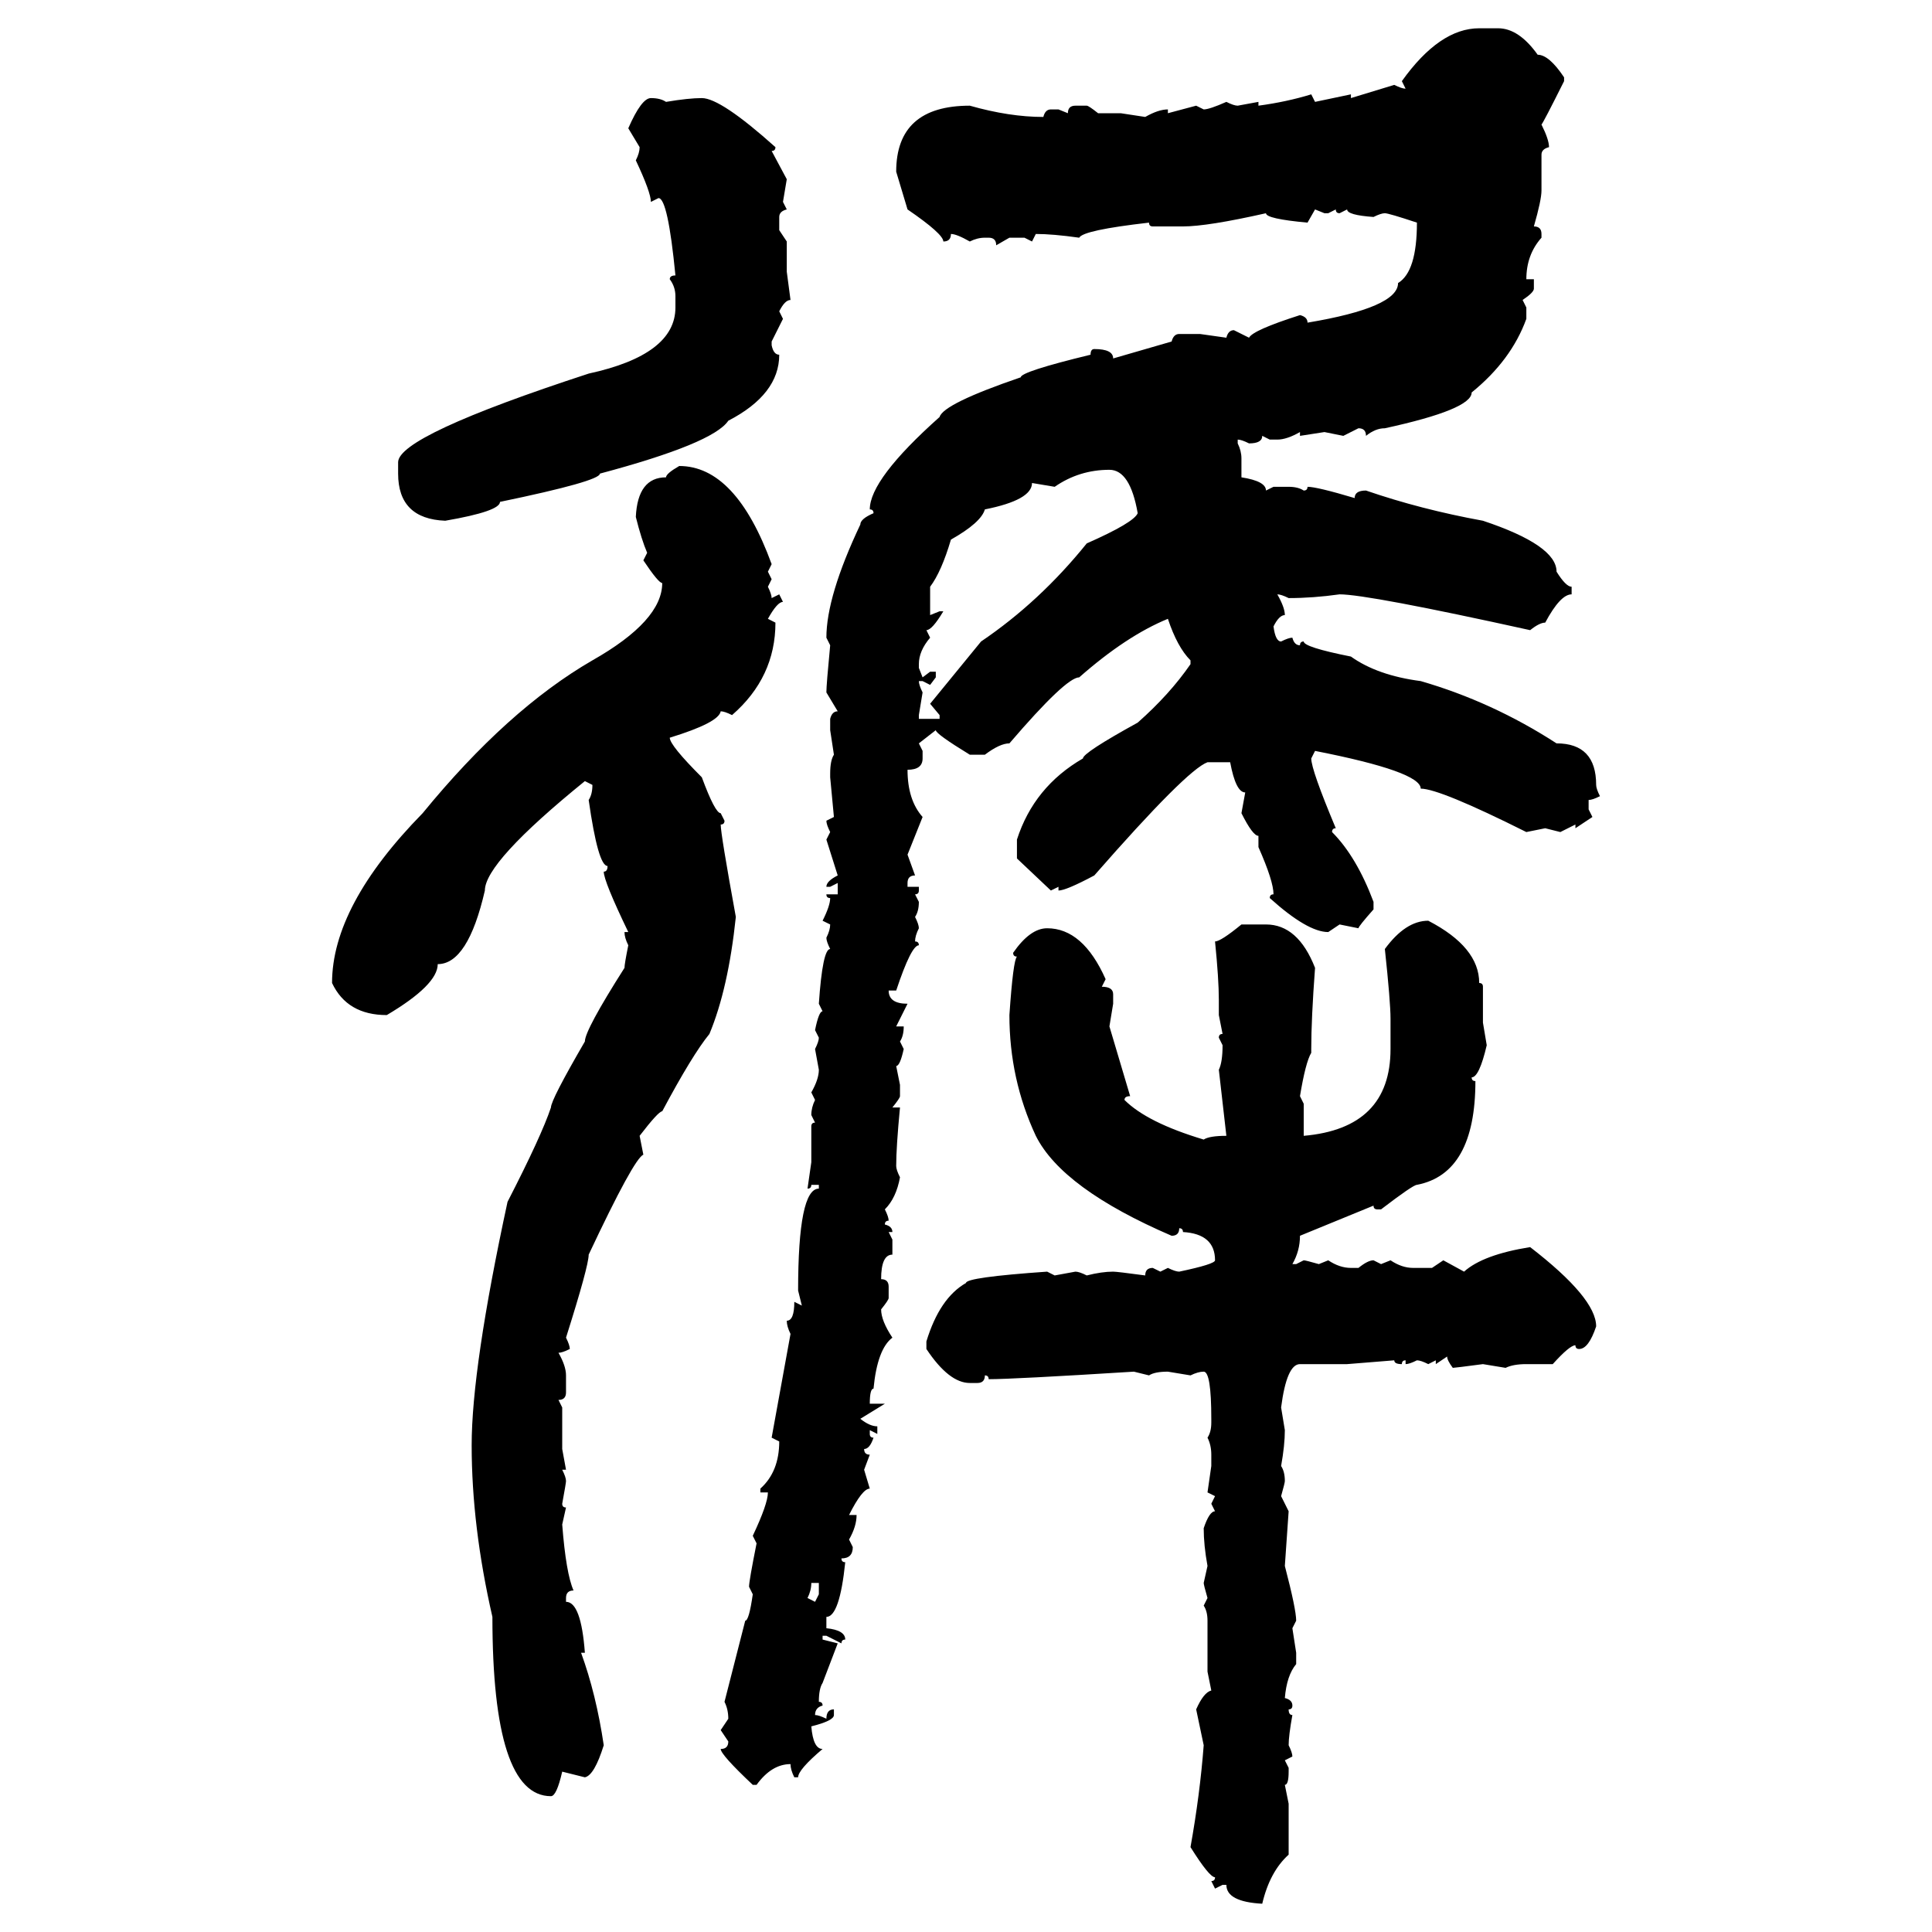 <svg xmlns="http://www.w3.org/2000/svg" xmlns:xlink="http://www.w3.org/1999/xlink" width="300" height="300"><path d="M229.69 4.39L229.69 4.39L232.62 4.39Q235.84 4.39 238.77 8.50L238.77 8.50Q240.53 8.50 242.87 12.01L242.87 12.01L242.87 12.60Q239.65 19.04 239.36 19.34L239.36 19.34Q240.53 21.68 240.53 22.85L240.53 22.85Q239.36 23.14 239.36 24.02L239.36 24.02L239.36 29.59Q239.36 31.05 238.18 35.16L238.18 35.16Q239.36 35.16 239.36 36.33L239.36 36.33L239.36 36.91Q237.01 39.55 237.01 43.36L237.01 43.36L238.18 43.36L238.18 44.82Q238.18 45.41 236.43 46.58L236.43 46.58L237.01 47.75L237.01 49.51Q234.67 55.96 228.52 60.94L228.52 60.94Q228.52 63.57 215.04 66.50L215.04 66.50Q213.57 66.50 212.11 67.68L212.11 67.68Q212.11 66.50 210.94 66.50L210.94 66.50L208.59 67.68L205.66 67.09L201.86 67.68L201.86 67.09Q199.80 68.26 198.34 68.26L198.34 68.26L197.17 68.26L196.00 67.68Q196.00 68.85 193.95 68.85L193.95 68.85Q192.77 68.26 192.19 68.26L192.19 68.26L192.19 68.85Q192.77 70.02 192.77 71.19L192.77 71.19L192.77 74.12Q196.58 74.71 196.58 76.17L196.58 76.17L197.75 75.59L200.10 75.59Q201.56 75.59 202.44 76.17L202.44 76.17Q203.03 76.17 203.03 75.59L203.03 75.59Q204.49 75.59 210.35 77.34L210.35 77.34Q210.35 76.17 212.11 76.17L212.11 76.17Q220.61 79.10 230.27 80.86L230.27 80.86Q241.70 84.67 241.70 88.77L241.70 88.77Q243.16 91.11 244.04 91.11L244.04 91.11L244.04 92.29Q242.29 92.29 239.94 96.68L239.94 96.68Q239.06 96.68 237.60 97.85L237.60 97.85Q212.40 92.29 208.01 92.29L208.01 92.29Q203.91 92.87 200.10 92.87L200.10 92.87Q198.93 92.29 198.34 92.29L198.34 92.29Q199.51 94.34 199.51 95.51L199.51 95.51Q198.63 95.51 197.75 97.27L197.75 97.27Q198.05 99.61 198.93 99.61L198.93 99.61Q200.10 99.02 200.68 99.02L200.68 99.02Q200.98 100.20 201.86 100.20L201.86 100.20Q201.86 99.61 202.44 99.61L202.44 99.61Q202.44 100.49 209.77 101.95L209.77 101.95Q213.87 104.88 220.61 105.76L220.61 105.76Q231.74 108.98 241.70 115.43L241.70 115.43Q247.85 115.43 247.85 121.88L247.85 121.88Q247.85 122.46 248.44 123.63L248.44 123.63Q247.27 124.22 246.68 124.22L246.68 124.22L246.68 125.68L247.27 126.86L244.63 128.61L244.63 128.03L242.29 129.20L239.94 128.61L237.01 129.20Q223.54 122.46 220.61 122.46L220.61 122.46Q220.61 119.82 204.20 116.60L204.20 116.60L203.61 117.77Q203.61 119.53 207.42 128.61L207.42 128.61Q206.84 128.61 206.84 129.20L206.84 129.20Q210.64 133.01 213.28 140.04L213.28 140.04L213.28 141.21Q210.94 143.85 210.94 144.14L210.94 144.14L208.01 143.55L206.25 144.73Q203.03 144.73 197.17 139.45L197.17 139.45Q197.17 138.87 197.75 138.87L197.75 138.87Q197.75 136.82 195.41 131.54L195.41 131.54L195.41 129.79Q194.53 129.79 192.77 126.27L192.77 126.27L193.36 123.05Q191.89 123.05 191.02 118.36L191.02 118.36L187.50 118.36Q184.28 119.53 169.92 135.94L169.92 135.94Q165.53 138.28 164.36 138.28L164.36 138.28L164.36 137.70L163.18 138.28L157.91 133.30L157.91 130.37Q160.55 122.17 168.16 117.77L168.16 117.77Q168.16 116.89 176.66 112.21L176.66 112.21Q181.64 107.81 184.86 103.13L184.86 103.13L184.86 102.54Q182.81 100.49 181.35 96.09L181.35 96.09Q174.90 98.73 167.58 105.18L167.58 105.18Q165.53 105.18 156.74 115.43L156.74 115.43Q155.27 115.43 152.93 117.19L152.93 117.19L150.59 117.19Q145.31 113.96 145.31 113.38L145.31 113.38L142.68 115.43L143.26 116.60L143.26 117.77Q143.26 119.53 140.92 119.53L140.92 119.53Q140.92 124.22 143.26 126.86L143.26 126.86L140.92 132.71L142.09 135.94Q140.92 135.94 140.92 137.11L140.92 137.11L140.92 137.70L142.68 137.70L142.68 138.28Q142.68 138.87 142.09 138.87L142.09 138.87L142.68 140.04Q142.68 141.50 142.09 142.38L142.09 142.38Q142.68 143.55 142.68 144.14L142.68 144.14Q142.09 145.31 142.09 146.19L142.09 146.19Q142.68 146.19 142.68 146.78L142.68 146.78Q141.50 146.78 139.16 153.81L139.16 153.81L137.99 153.81Q137.99 155.86 140.92 155.86L140.92 155.86L139.16 159.38L140.33 159.38Q140.33 160.84 139.75 161.72L139.75 161.72L140.33 162.89Q139.75 165.53 139.16 165.53L139.16 165.53L139.75 168.46L139.75 170.21Q139.75 170.51 138.57 171.97L138.57 171.97L139.75 171.97Q139.16 178.13 139.16 181.05L139.16 181.05Q139.16 181.64 139.75 182.81L139.75 182.81Q139.16 186.04 137.40 187.79L137.40 187.79Q137.99 188.96 137.99 189.55L137.99 189.55Q137.40 189.55 137.40 190.14L137.40 190.14Q138.57 190.43 138.57 191.31L138.57 191.31L137.99 191.31L138.57 192.48L138.57 194.82Q136.82 194.82 136.82 198.63L136.82 198.63Q137.99 198.63 137.99 199.80L137.99 199.80L137.99 201.56Q137.99 201.86 136.82 203.32L136.82 203.32Q136.82 205.08 138.57 207.71L138.57 207.71Q136.23 209.47 135.64 215.63L135.64 215.63Q135.06 215.63 135.06 217.97L135.06 217.97L137.40 217.97L133.59 220.31Q135.06 221.48 136.23 221.48L136.23 221.48L136.23 222.66L135.06 222.07L135.06 222.66Q135.06 223.24 135.64 223.24L135.64 223.24Q135.06 225 134.18 225L134.18 225Q134.18 225.88 135.06 225.88L135.06 225.88L134.18 228.22L135.06 231.15Q133.89 231.15 131.84 235.25L131.84 235.25L133.01 235.25Q133.01 237.01 131.84 239.06L131.84 239.06L132.42 240.23Q132.42 241.99 130.66 241.99L130.66 241.99Q130.66 242.58 131.25 242.58L131.25 242.58Q130.37 251.07 128.32 251.07L128.32 251.07L128.32 252.83Q131.25 253.13 131.25 254.59L131.25 254.59Q130.66 254.59 130.66 255.18L130.66 255.18L128.32 254.00L127.73 254.00L127.73 254.59L130.08 255.18L127.73 261.33Q127.15 262.21 127.15 264.26L127.15 264.26Q127.73 264.26 127.73 264.84L127.73 264.84Q126.56 265.14 126.56 266.31L126.56 266.31Q127.15 266.31 128.32 266.89L128.32 266.89Q128.32 265.43 129.49 265.43L129.49 265.43L129.49 266.31Q129.49 267.19 125.98 268.07L125.98 268.07Q126.27 271.58 127.73 271.58L127.73 271.58Q123.93 274.80 123.93 275.98L123.93 275.98L123.34 275.98Q122.75 274.80 122.75 273.93L122.75 273.93Q119.82 273.93 117.48 277.15L117.48 277.15L116.89 277.15Q111.91 272.46 111.91 271.58L111.91 271.58Q113.09 271.58 113.09 270.41L113.09 270.41L111.91 268.65L113.09 266.89Q113.09 265.43 112.50 264.26L112.50 264.26L115.72 251.66Q116.31 251.66 116.89 247.56L116.89 247.56L116.31 246.39Q116.31 245.51 117.48 239.65L117.48 239.65L116.89 238.48Q119.24 233.50 119.24 231.74L119.24 231.74L118.07 231.74L118.07 231.15Q121.00 228.52 121.00 223.83L121.00 223.83L119.82 223.24L122.75 207.13Q122.17 205.96 122.17 205.08L122.17 205.08Q123.34 205.08 123.34 202.15L123.34 202.15L124.51 202.73L123.93 200.39Q123.93 184.57 127.15 184.57L127.15 184.57L127.15 183.98L125.98 183.98Q125.98 184.57 125.39 184.57L125.39 184.57L125.98 180.47L125.98 174.90Q125.98 174.32 126.56 174.32L126.56 174.32L125.98 173.14Q125.98 171.97 126.56 170.80L126.56 170.80L125.98 169.63Q127.15 167.58 127.15 166.11L127.15 166.11L126.56 162.89Q127.15 161.72 127.15 161.13L127.15 161.13L126.56 159.96Q127.15 157.03 127.73 157.03L127.73 157.03L127.15 155.86Q127.73 147.36 128.91 147.36L128.91 147.36Q128.32 146.19 128.32 145.61L128.32 145.61Q128.91 144.43 128.91 143.55L128.91 143.55L127.73 142.97Q128.91 140.63 128.91 139.45L128.91 139.45Q128.32 139.45 128.32 138.87L128.32 138.87L130.08 138.87L130.08 137.11L128.91 137.70L128.32 137.70Q128.32 136.82 130.08 135.94L130.08 135.94L128.32 130.37L128.91 129.20Q128.32 128.03 128.32 127.44L128.32 127.44L129.49 126.86L128.91 120.70L128.91 120.12Q128.91 118.07 129.49 117.19L129.49 117.19L128.91 113.38L128.91 111.62Q129.20 110.45 130.08 110.45L130.08 110.45L128.32 107.52Q128.32 106.35 128.91 100.20L128.91 100.20L128.32 99.02Q128.32 92.58 133.59 81.45L133.59 81.45Q133.59 80.57 135.64 79.69L135.64 79.69Q135.64 79.10 135.06 79.10L135.06 79.10Q135.06 74.41 145.90 64.75L145.90 64.75Q146.48 62.70 158.50 58.59L158.50 58.59Q158.50 57.71 169.34 55.08L169.34 55.08Q169.34 54.20 169.92 54.20L169.92 54.20Q172.85 54.20 172.85 55.66L172.85 55.66L181.93 53.03Q182.23 51.86 183.11 51.86L183.11 51.86L186.33 51.86L190.43 52.44Q190.72 51.27 191.60 51.27L191.60 51.27L193.95 52.44Q194.53 51.27 201.86 48.93L201.86 48.93Q203.03 49.22 203.03 50.10L203.03 50.10Q217.09 47.75 217.09 43.95L217.09 43.95Q220.02 42.19 220.02 34.57L220.02 34.57Q215.63 33.11 215.04 33.11L215.04 33.11Q214.45 33.11 213.28 33.69L213.28 33.69Q209.18 33.40 209.18 32.52L209.18 32.52L208.01 33.11Q207.42 33.11 207.42 32.52L207.42 32.52L206.25 33.11L205.66 33.11L204.20 32.52L203.03 34.57Q196.58 33.98 196.58 33.11L196.58 33.11Q187.50 35.16 183.69 35.16L183.69 35.16L179.00 35.16Q178.42 35.16 178.42 34.57L178.42 34.57Q168.16 35.74 167.58 36.91L167.58 36.91Q163.48 36.33 160.84 36.33L160.84 36.33L160.25 37.50L159.08 36.91L156.74 36.91L154.69 38.09Q154.69 36.91 153.52 36.91L153.52 36.91L152.93 36.91Q151.76 36.91 150.59 37.50L150.59 37.50Q148.54 36.33 147.66 36.33L147.66 36.33Q147.66 37.50 146.48 37.50L146.48 37.50Q146.48 36.33 140.92 32.52L140.92 32.52L139.16 26.66Q139.16 16.41 150.59 16.41L150.59 16.41Q156.74 18.16 162.01 18.16L162.01 18.16Q162.30 16.99 163.18 16.99L163.18 16.99L164.36 16.99L165.82 17.58Q165.82 16.41 166.99 16.41L166.99 16.41L168.75 16.41Q169.04 16.41 170.51 17.58L170.51 17.58L174.02 17.58L177.83 18.16Q179.88 16.99 181.35 16.99L181.35 16.99L181.35 17.58L185.74 16.41L186.91 16.99Q187.79 16.99 190.43 15.82L190.43 15.82Q191.60 16.41 192.19 16.41L192.19 16.41L195.41 15.82L195.41 16.41Q199.80 15.82 203.61 14.65L203.61 14.65L204.20 15.82L209.77 14.65L209.77 15.23L216.50 13.18Q217.68 13.77 218.26 13.77L218.26 13.77L217.68 12.60Q223.54 4.39 229.69 4.39ZM101.07 15.23L101.07 15.23Q102.54 15.23 103.42 15.82L103.42 15.82Q106.93 15.23 108.98 15.23L108.98 15.23Q111.91 15.23 120.41 22.85L120.41 22.85Q120.41 23.44 119.82 23.44L119.82 23.44L122.17 27.83L121.58 31.35L122.17 32.52Q121.00 32.81 121.00 33.69L121.00 33.69L121.00 35.74L122.17 37.50L122.17 42.19L122.75 46.58Q121.88 46.58 121.00 48.34L121.00 48.34L121.58 49.51L119.82 53.03L119.82 53.61Q120.12 55.08 121.00 55.08L121.00 55.08Q121.00 61.23 113.09 65.33L113.09 65.33Q110.74 68.85 93.16 73.54L93.16 73.54Q93.16 74.71 77.64 77.93L77.64 77.93Q77.64 79.39 69.14 80.86L69.14 80.86Q61.82 80.57 61.82 73.54L61.82 73.54L61.82 71.78Q61.82 67.68 91.41 58.01L91.41 58.01Q104.88 55.08 104.88 47.75L104.88 47.75L104.88 46.00Q104.88 44.53 104.00 43.36L104.00 43.36Q104.00 42.77 104.88 42.77L104.88 42.77Q103.71 30.76 102.25 30.76L102.25 30.76L101.07 31.35Q101.07 29.88 98.73 24.90L98.73 24.90Q99.32 23.73 99.32 22.85L99.32 22.85L97.56 19.92Q99.61 15.23 101.07 15.23ZM105.47 72.36L105.47 72.36Q114.26 72.36 119.82 87.60L119.82 87.60L119.24 88.77L119.82 89.94L119.24 91.11Q119.82 92.29 119.82 92.87L119.82 92.87L121.00 92.29L121.58 93.46Q120.70 93.46 119.24 96.09L119.24 96.09L120.41 96.68Q120.41 105.18 113.67 111.04L113.67 111.04Q112.50 110.45 111.91 110.45L111.91 110.45Q111.62 112.21 104.00 114.55L104.00 114.55Q104.00 115.72 108.98 120.70L108.98 120.70Q111.04 126.27 111.91 126.27L111.91 126.27L112.50 127.44Q112.50 128.03 111.91 128.03L111.91 128.03Q111.91 129.49 114.26 142.38L114.26 142.38Q113.09 153.52 110.16 160.55L110.16 160.55Q107.52 163.77 102.83 172.56L102.83 172.56Q102.25 172.56 99.32 176.37L99.32 176.37L99.90 179.30Q98.44 179.88 91.41 194.82L91.41 194.82Q91.41 196.58 87.89 207.71L87.89 207.71Q88.48 208.89 88.48 209.47L88.48 209.47Q87.30 210.06 86.72 210.06L86.72 210.06Q87.89 212.11 87.89 213.57L87.89 213.57L87.89 216.21Q87.89 217.38 86.72 217.38L86.72 217.38L87.30 218.55L87.30 225L87.89 228.22L87.30 228.22Q87.89 229.39 87.89 229.98L87.89 229.98Q87.89 230.27 87.30 233.50L87.30 233.50Q87.30 234.08 87.89 234.08L87.89 234.08L87.30 236.72Q87.89 244.34 89.06 246.97L89.06 246.97Q87.89 246.97 87.89 248.14L87.89 248.14L87.89 248.73Q90.23 248.73 90.82 256.64L90.82 256.64L90.23 256.64Q92.58 263.09 93.75 271.00L93.75 271.00Q92.29 275.68 90.82 275.98L90.82 275.98L87.30 275.10Q86.43 278.91 85.55 278.91L85.55 278.91Q76.46 278.91 76.46 251.07L76.46 251.07Q73.24 237.01 73.24 224.41L73.24 224.41Q73.24 212.40 78.81 186.62L78.81 186.62Q84.08 176.37 85.55 171.97L85.55 171.97Q85.55 170.80 90.82 161.72L90.82 161.72Q90.82 159.96 96.97 150.29L96.97 150.29Q96.97 149.71 97.56 146.78L97.56 146.78Q96.97 145.61 96.97 144.73L96.97 144.73L97.56 144.73Q93.75 136.82 93.75 135.35L93.75 135.35Q94.34 135.35 94.34 134.47L94.34 134.47Q92.87 134.47 91.41 124.22L91.41 124.22Q91.99 123.34 91.99 121.88L91.99 121.88L90.82 121.29Q75.29 133.89 75.29 138.28L75.29 138.28Q72.66 149.71 67.97 149.71L67.97 149.71Q67.97 152.93 60.06 157.62L60.06 157.62Q53.91 157.62 51.56 152.64L51.56 152.64Q51.56 140.63 65.63 126.27L65.63 126.27Q78.81 110.16 91.99 102.54L91.99 102.54Q102.83 96.39 102.83 90.53L102.83 90.53Q102.25 90.53 99.90 87.01L99.90 87.01L100.49 85.84Q99.61 83.79 98.73 80.27L98.73 80.27Q99.02 74.12 103.42 74.12L103.42 74.12Q103.42 73.54 105.47 72.36ZM163.77 75.59L163.77 75.59L160.25 75Q160.25 77.64 152.93 79.10L152.93 79.10Q152.34 81.15 147.66 83.79L147.66 83.79Q146.19 88.77 144.43 91.11L144.43 91.11L144.43 95.51L145.90 94.92L146.48 94.92Q144.73 97.85 143.85 97.85L143.85 97.85L144.43 99.02Q142.68 101.07 142.68 103.13L142.68 103.13L142.68 103.71L143.26 105.18L144.43 104.30L145.31 104.30L145.31 105.18L144.43 106.35L143.26 105.76L142.68 105.76Q142.68 106.35 143.26 107.52L143.26 107.52L142.68 111.04L142.68 111.62L145.90 111.62L145.90 111.04L144.43 109.28L152.34 99.61Q161.43 93.46 168.75 84.38L168.75 84.38Q176.07 81.15 176.66 79.69L176.66 79.69Q175.49 72.95 172.27 72.95L172.27 72.95Q167.58 72.95 163.77 75.59ZM221.78 142.97L221.78 142.97Q229.69 147.07 229.69 152.64L229.69 152.64Q230.27 152.64 230.27 153.22L230.27 153.22L230.27 158.79L230.86 162.30Q229.69 167.29 228.52 167.29L228.52 167.29Q228.52 167.87 229.10 167.87L229.10 167.87Q229.10 182.23 220.02 183.98L220.02 183.98Q219.43 183.98 214.45 187.79L214.45 187.79L213.87 187.79Q213.28 187.79 213.28 187.21L213.28 187.21L201.86 191.89Q201.86 194.24 200.68 196.29L200.68 196.29L201.27 196.29L202.44 195.70Q202.73 195.70 204.79 196.29L204.79 196.29L206.25 195.70Q208.01 196.88 209.77 196.88L209.77 196.88L210.94 196.88Q212.40 195.70 213.28 195.70L213.28 195.70L214.45 196.29L215.92 195.70Q217.68 196.88 219.43 196.88L219.43 196.88L222.36 196.88L224.12 195.70L227.34 197.46Q230.27 194.82 237.60 193.65L237.60 193.65Q247.85 201.56 247.85 205.96L247.85 205.96Q246.68 209.47 245.21 209.47L245.21 209.47Q244.63 209.47 244.63 208.89L244.63 208.89Q243.75 208.89 241.11 211.82L241.11 211.82L237.01 211.82Q234.96 211.82 233.79 212.40L233.79 212.40L230.27 211.82Q225.88 212.40 225.59 212.40L225.59 212.40Q224.71 211.23 224.71 210.64L224.71 210.64L222.95 211.82L222.95 211.23L221.78 211.82Q220.61 211.23 220.02 211.23L220.02 211.23Q218.85 211.82 218.26 211.82L218.26 211.82L218.26 211.23Q217.68 211.23 217.68 211.82L217.68 211.82Q216.50 211.82 216.50 211.23L216.50 211.23L209.18 211.82L201.86 211.82Q199.80 211.82 198.93 218.55L198.93 218.55L199.51 222.07Q199.51 224.41 198.93 227.64L198.93 227.64Q199.51 228.52 199.51 229.98L199.51 229.98Q199.51 230.27 198.93 232.32L198.93 232.32L200.10 234.67L199.51 243.16Q201.27 249.90 201.27 251.66L201.27 251.66L200.68 252.83L201.27 256.64L201.27 258.40Q199.80 260.16 199.51 263.67L199.51 263.67Q200.68 263.96 200.68 264.84L200.68 264.84Q200.68 265.43 200.10 265.43L200.10 265.43Q200.10 266.31 200.68 266.31L200.68 266.31Q200.10 269.53 200.10 271.00L200.10 271.00Q200.68 272.17 200.68 272.75L200.68 272.75L199.51 273.34L200.10 274.51L200.10 275.10Q200.10 277.15 199.51 277.15L199.51 277.15L200.10 280.08L200.10 287.99Q197.17 290.63 196.00 295.61L196.00 295.61Q190.43 295.31 190.43 292.68L190.43 292.68L189.84 292.68L188.67 293.26L188.09 292.09Q188.67 292.09 188.67 291.50L188.67 291.50Q187.79 291.50 184.86 286.82L184.86 286.82Q186.33 278.61 186.91 271.00L186.91 271.00L185.74 265.43Q186.91 262.79 188.09 262.50L188.09 262.50L187.50 259.57L187.50 251.66Q187.50 250.20 186.91 249.32L186.91 249.32L187.50 248.14Q186.91 246.09 186.91 245.80L186.91 245.80L187.50 243.16Q186.91 239.94 186.91 237.30L186.91 237.30Q187.79 234.67 188.67 234.67L188.67 234.67L188.09 233.50L188.67 232.32L187.50 231.74L188.09 227.64L188.09 225.88Q188.09 224.41 187.50 223.24L187.50 223.24Q188.09 222.36 188.09 220.90L188.09 220.90L188.09 220.31Q188.09 212.99 186.91 212.99L186.91 212.99Q186.04 212.99 184.86 213.57L184.86 213.57L181.35 212.99Q179.30 212.99 178.42 213.57L178.42 213.57L176.07 212.99Q157.32 214.16 153.52 214.16L153.52 214.16Q153.52 213.57 152.93 213.57L152.93 213.57Q152.93 214.75 151.76 214.75L151.76 214.75L150.59 214.75Q147.36 214.75 143.85 209.47L143.85 209.47L143.85 208.30Q145.90 201.56 150 199.22L150 199.22Q150 198.34 162.60 197.46L162.60 197.46L163.77 198.05L166.99 197.46Q167.58 197.46 168.75 198.05L168.75 198.05Q171.09 197.46 172.85 197.46L172.85 197.46Q173.44 197.46 177.83 198.05L177.83 198.05Q177.83 196.88 179.00 196.88L179.00 196.88L180.18 197.46L181.35 196.88Q182.52 197.46 183.11 197.46L183.11 197.46Q188.67 196.29 188.67 195.70L188.67 195.70Q188.67 191.60 183.69 191.31L183.69 191.31Q183.69 190.72 183.11 190.72L183.11 190.72Q183.11 191.89 181.93 191.89L181.93 191.89Q164.94 184.57 160.84 176.37L160.84 176.37Q156.74 167.58 156.74 157.62L156.74 157.62Q157.32 149.12 157.91 148.54L157.91 148.54Q157.32 148.54 157.32 147.95L157.32 147.95Q159.96 144.14 162.60 144.14L162.60 144.14Q168.16 144.14 171.68 152.05L171.68 152.05L171.09 153.22Q172.85 153.22 172.85 154.39L172.85 154.39L172.85 155.86L172.27 159.38L175.49 170.21Q174.61 170.21 174.61 170.80L174.61 170.80Q178.13 174.32 186.91 176.95L186.91 176.95Q187.79 176.37 190.43 176.37L190.43 176.37L189.26 166.11Q189.84 164.94 189.84 162.30L189.84 162.30L189.26 161.13Q189.26 160.55 189.84 160.55L189.84 160.55L189.26 157.62L189.26 155.27Q189.26 152.05 188.67 146.19L188.67 146.19Q189.55 146.19 192.77 143.55L192.77 143.55L196.58 143.55Q201.56 143.55 204.20 150.29L204.20 150.29Q203.61 158.20 203.61 162.89L203.61 162.89L203.61 163.48Q202.73 164.94 201.86 170.21L201.86 170.21L202.44 171.39L202.44 176.37Q215.92 175.20 215.92 162.89L215.92 162.89L215.92 158.20Q215.92 155.57 215.04 147.36L215.04 147.36Q218.26 142.97 221.78 142.97ZM127.15 245.80L125.98 245.80Q125.98 246.97 125.39 248.14L125.39 248.14L126.56 248.73L127.15 247.56L127.15 245.80Z"/></svg>